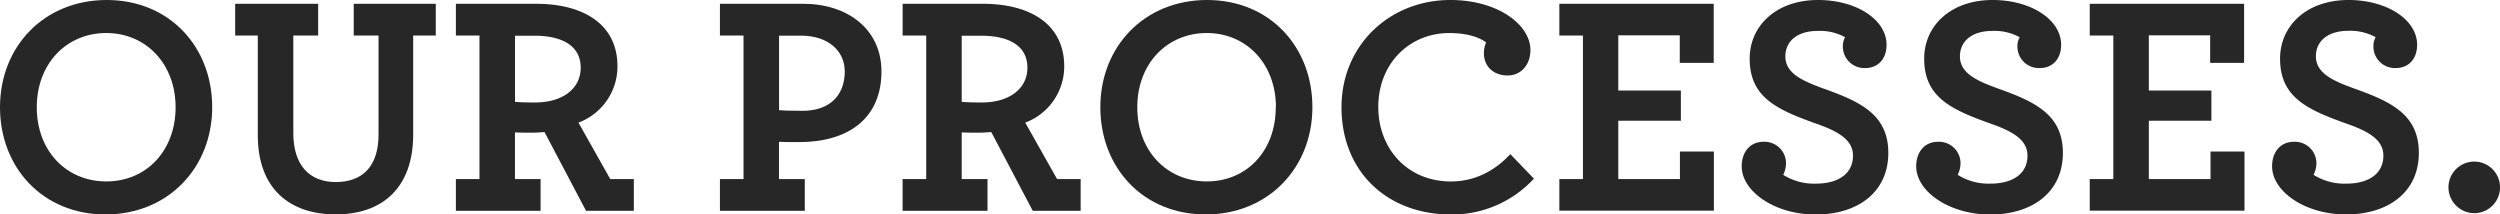 <svg xmlns="http://www.w3.org/2000/svg" viewBox="0 0 726.07 62.27"><defs><style>.cls-1{fill:#272727;}</style></defs><title>06-slide-3-text-2</title><g id="Layer_2" data-name="Layer 2"><g id="Slide30"><path class="cls-1" d="M0,31.14C0,13.51,12.78,0,31,0S61.63,13.6,61.63,31.14s-12.78,31.14-31,31.14S0,48.67,0,31.14Zm51,0C51,18.63,42.46,9.59,30.86,9.59S10.68,18.54,10.68,31.14s8.49,21.55,20.18,21.55S51,43.74,51,31.14Z"/><path class="cls-1" d="M74.87,39.26V10.32H68.3V1.1H92.4v9.22H85.19v28.4c0,9.22,4.66,14.15,12.33,14.15s12.42-4.47,12.42-13.79V10.32h-7.21V1.1h23.83v9.22H120V39.08c0,15.71-9.22,23.19-22.46,23.19C84.09,62.27,74.87,54.79,74.87,39.26Z"/><path class="cls-1" d="M132.4,52h6.85V10.32H132.4V1.1h23.28c13.79,0,23.65,5.94,23.65,18.17A17.4,17.4,0,0,1,168,35.61L177.23,52h6.85v9.22H170.2L158.14,38.35c-1.28.09-2.47.18-3.65.18-1.92,0-3.65,0-4.93-.09V52H157v9.22H132.4Zm36.25-32.32c0-6.3-5.2-9.31-13.51-9.31h-5.57V29.58c1.1.09,2.56.18,5.84.18C163.17,29.77,168.65,25.93,168.65,19.63Z"/><path class="cls-1" d="M209.09,52h6.85V10.32h-6.85V1.1h24.2C246.16,1.1,256,8.49,256,20.73c0,13.79-9.77,20.54-23.92,20.54-2.83,0-4.57,0-5.84-.09V52h7.49v9.22H209.09Zm36.25-31.23c0-6.3-5.2-10.41-12.6-10.41h-6.48V32c1.1.09,2.56.18,6.76.18C240.78,32.23,245.34,27.85,245.34,20.73Z"/><path class="cls-1" d="M262.14,52H269V10.32h-6.85V1.1h23.28c13.79,0,23.65,5.94,23.65,18.17a17.4,17.4,0,0,1-11.32,16.34L307,52h6.85v9.22H299.94L287.89,38.35c-1.28.09-2.47.18-3.65.18-1.92,0-3.65,0-4.93-.09V52h7.49v9.22H262.14Zm36.25-32.32c0-6.3-5.2-9.31-13.51-9.31h-5.57V29.58c1.1.09,2.56.18,5.84.18C292.91,29.77,298.39,25.93,298.39,19.63Z"/><path class="cls-1" d="M319.57,31.14c0-17.62,12.78-31.14,31-31.14s30.59,13.6,30.59,31.14-12.78,31.14-31,31.14S319.57,48.67,319.57,31.14Zm51,0c0-12.51-8.49-21.55-20.09-21.55s-20.18,8.95-20.18,21.55,8.49,21.55,20.18,21.55S370.52,43.74,370.52,31.14Z"/><path class="cls-1" d="M389.61,31.14C389.61,13.06,403.67,0,421.2,0c14,0,23.28,7.3,23.28,14.52,0,4.38-2.83,7.4-6.57,7.4-4.11,0-6.94-2.56-6.94-6.48a7.47,7.47,0,0,1,.64-3.1c-1.73-1.37-5.2-2.74-10.68-2.74-11.69,0-20.64,8.95-20.64,21.46,0,12.05,8.4,21.64,21.09,21.64,7,0,12.78-3.1,17.26-7.94l6.85,7.12a32.28,32.28,0,0,1-24.11,10.41C402.85,62.27,389.61,49.85,389.61,31.14Z"/><path class="cls-1" d="M452.88,52h6.85V10.32h-6.85V1.1h44.83V18.26h-9.86v-8H470V26.3h18.17v8.77H470V52h17.9V44h9.86V61.18H452.88Z"/><path class="cls-1" d="M505.84,48.3c0-4.29,2.56-7.12,6.3-7.12a6.26,6.26,0,0,1,6.57,5.94,7.7,7.7,0,0,1-.82,3.65,16.75,16.75,0,0,0,9.5,2.56c6.57,0,10.77-2.92,10.77-8.13,0-4.93-5-7.3-11-9.4-11.14-4-19-7.58-19-18.72C508.12,7.49,515.89,0,528,0c11.23,0,19.91,5.75,19.91,13,0,4.29-2.65,6.76-6.12,6.76a6.23,6.23,0,0,1-6.57-6.12,5.38,5.38,0,0,1,.64-2.83,15.14,15.14,0,0,0-7.94-1.83c-5.94,0-9.4,3-9.4,7.4,0,4.93,5,7.12,11,9.31,10.77,3.83,18.9,7.58,18.9,18.72,0,11.41-8.86,17.9-21.18,17.9C515.43,62.27,505.84,55.61,505.84,48.3Z"/><path class="cls-1" d="M556.52,48.3c0-4.29,2.56-7.12,6.3-7.12a6.26,6.26,0,0,1,6.57,5.94,7.7,7.7,0,0,1-.82,3.65,16.75,16.75,0,0,0,9.5,2.56c6.57,0,10.77-2.92,10.77-8.13,0-4.93-5-7.3-11-9.4-11.14-4-19-7.58-19-18.72C558.8,7.49,566.56,0,578.7,0c11.23,0,19.91,5.75,19.91,13,0,4.29-2.65,6.76-6.12,6.76a6.23,6.23,0,0,1-6.57-6.12,5.38,5.38,0,0,1,.64-2.83,15.14,15.14,0,0,0-7.94-1.83c-5.94,0-9.4,3-9.4,7.4,0,4.93,5,7.12,11,9.31,10.77,3.83,18.9,7.58,18.9,18.72,0,11.41-8.86,17.9-21.18,17.9C566.1,62.27,556.52,55.61,556.52,48.3Z"/><path class="cls-1" d="M606.92,52h6.85V10.32h-6.85V1.1h44.83V18.26h-9.86v-8H624.08V26.3h18.17v8.77H624.08V52H642V44h9.86V61.18H606.92Z"/><path class="cls-1" d="M659.88,48.3c0-4.29,2.56-7.12,6.3-7.12a6.26,6.26,0,0,1,6.57,5.94,7.7,7.7,0,0,1-.82,3.65,16.75,16.75,0,0,0,9.5,2.56c6.57,0,10.77-2.92,10.77-8.13,0-4.93-5-7.3-11-9.4-11.14-4-19-7.58-19-18.72C662.16,7.49,669.92,0,682.06,0,693.3,0,702,5.75,702,13c0,4.29-2.65,6.76-6.12,6.76a6.23,6.23,0,0,1-6.57-6.12,5.38,5.38,0,0,1,.64-2.83A15.14,15.14,0,0,0,682,8.95c-5.94,0-9.4,3-9.4,7.4,0,4.93,5,7.12,11,9.31,10.77,3.83,18.9,7.58,18.9,18.72,0,11.41-8.86,17.9-21.18,17.9C669.46,62.27,659.88,55.61,659.88,48.3Z"/><path class="cls-1" d="M711.1,54.42a7.49,7.49,0,1,1,7.49,7.49A7.54,7.54,0,0,1,711.1,54.42Z"/></g></g></svg>